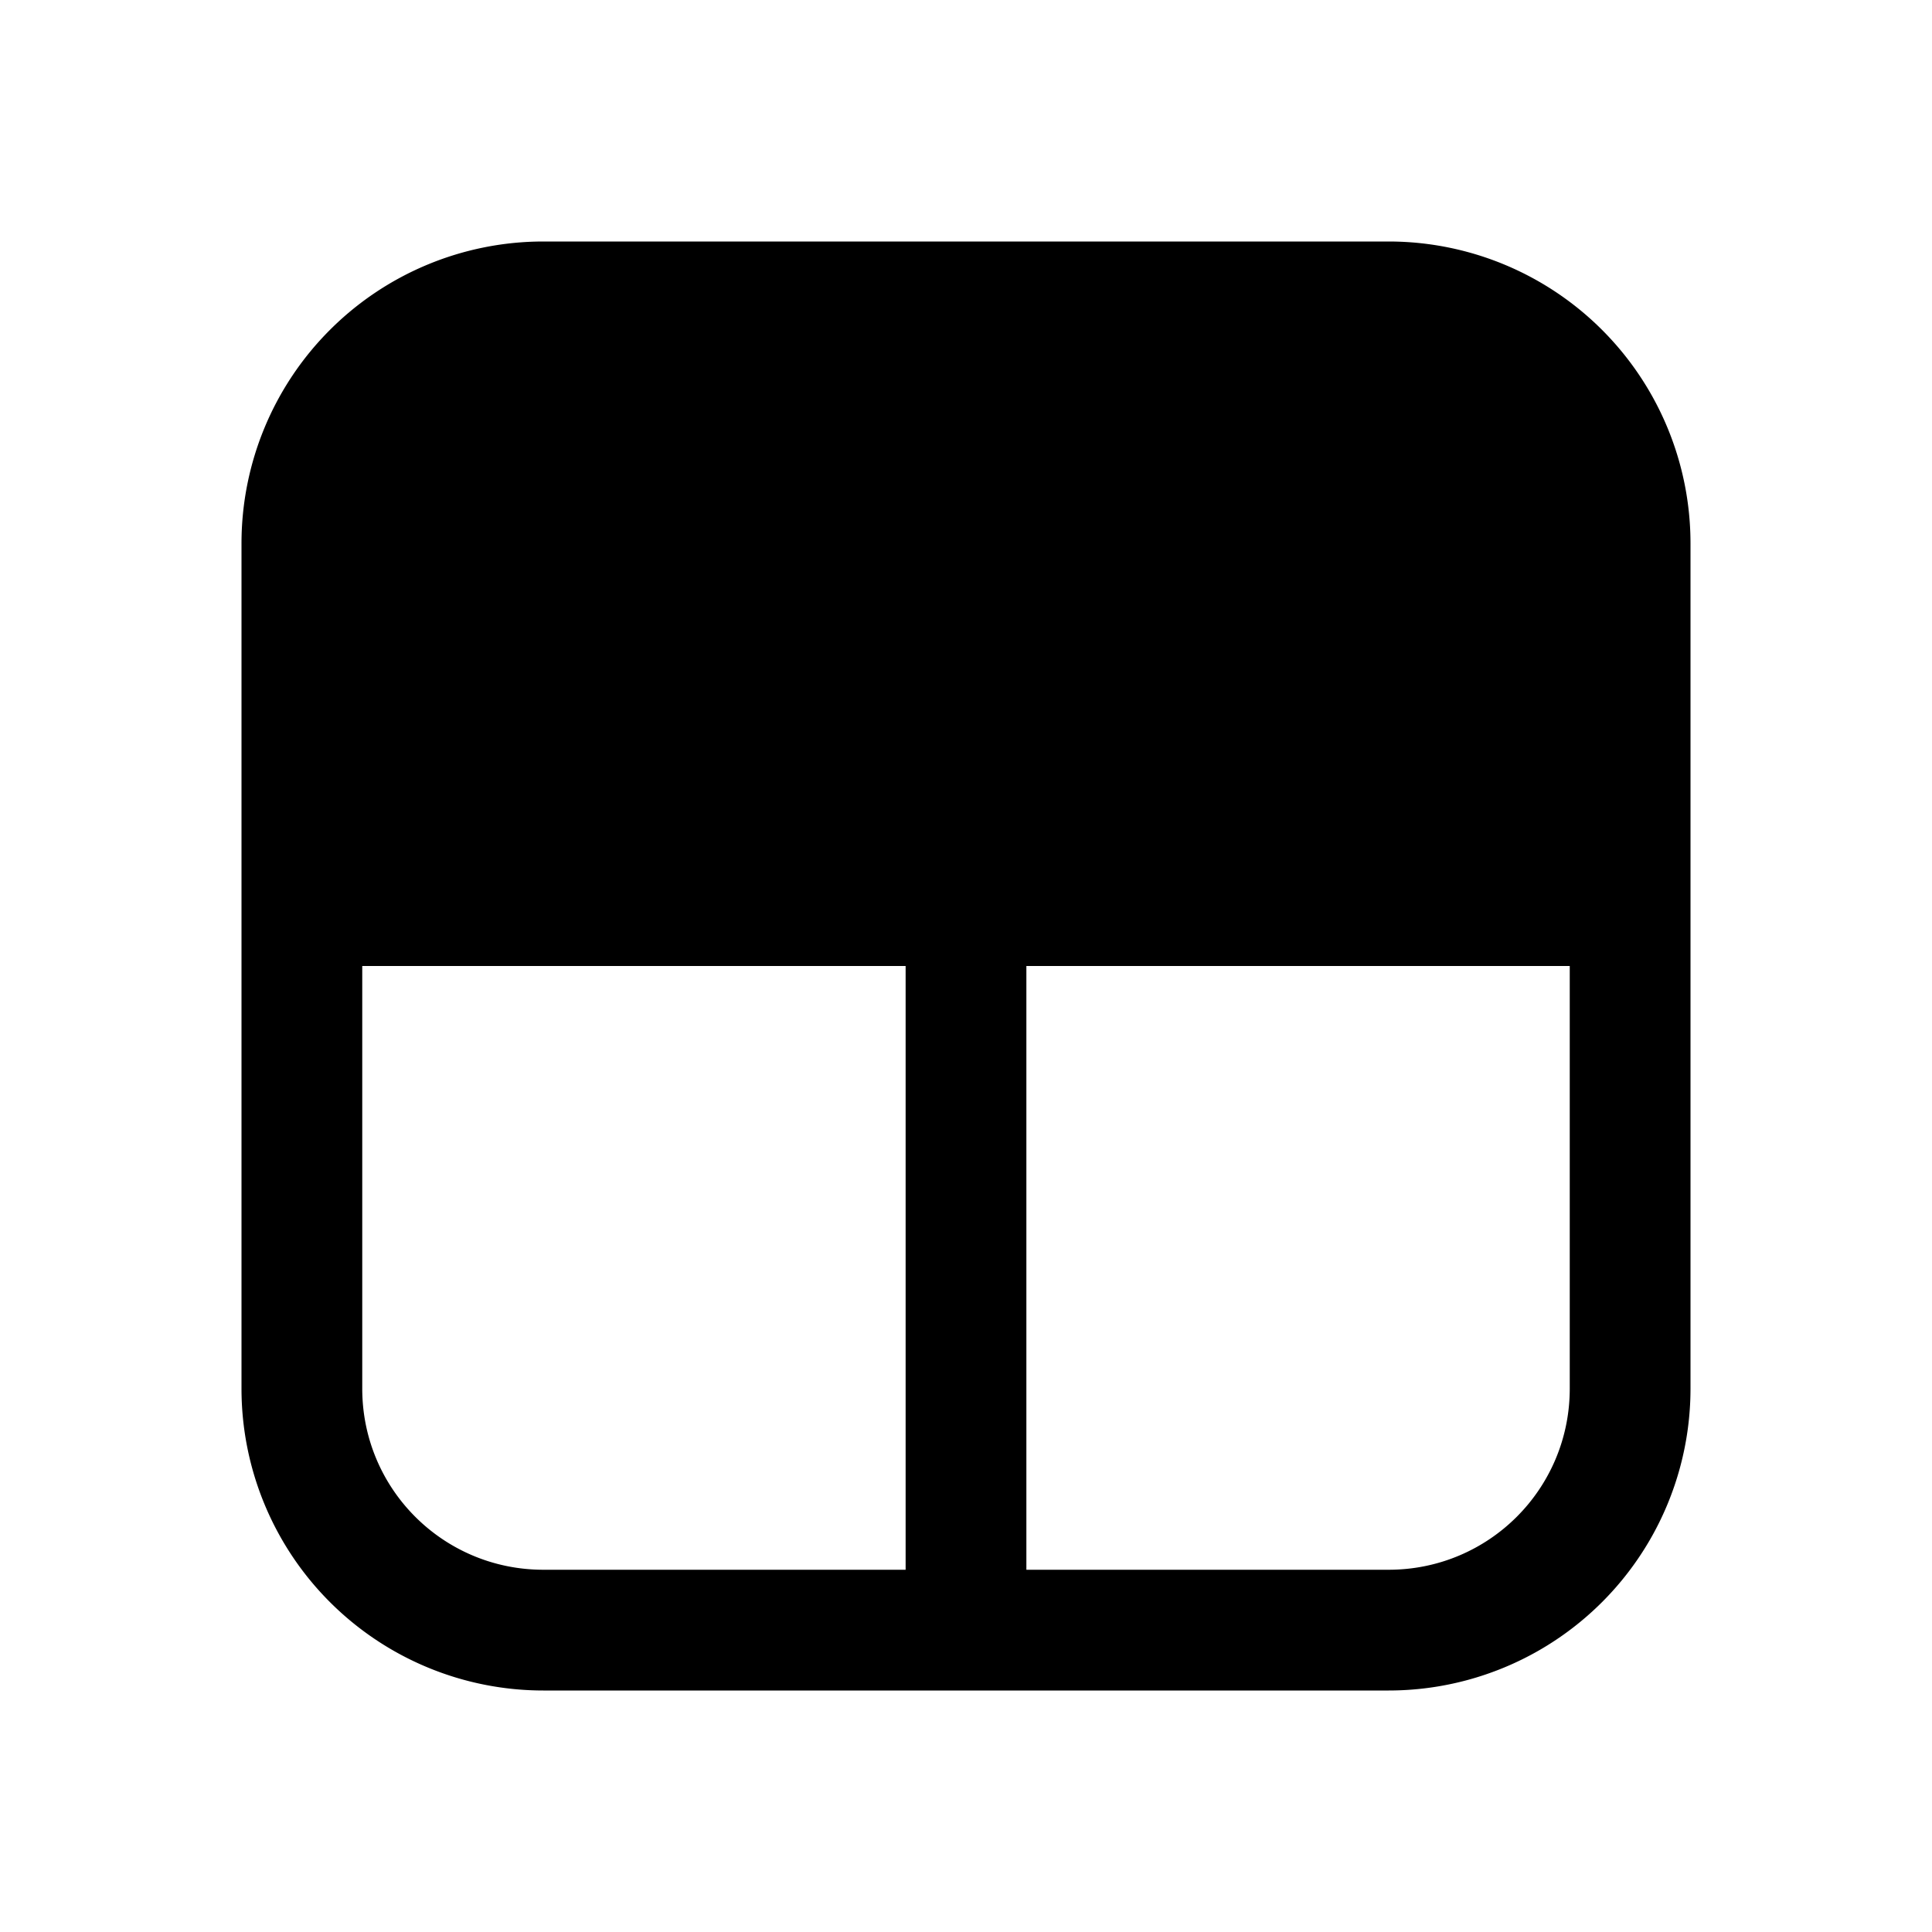 <svg width="16" height="16" viewBox="0 0 16 16" xmlns="http://www.w3.org/2000/svg"><path d="M2 4.5A2.5 2.5 0 0 1 4.5 2h7A2.5 2.5 0 0 1 14 4.5v7a2.5 2.5 0 0 1-2.5 2.5h-7A2.5 2.5 0 0 1 2 11.5v-7ZM13 8H8.5v5h3c.83 0 1.5-.67 1.5-1.5V8ZM7.5 8H3v3.5c0 .83.67 1.5 1.5 1.5h3V8Z"/></svg>